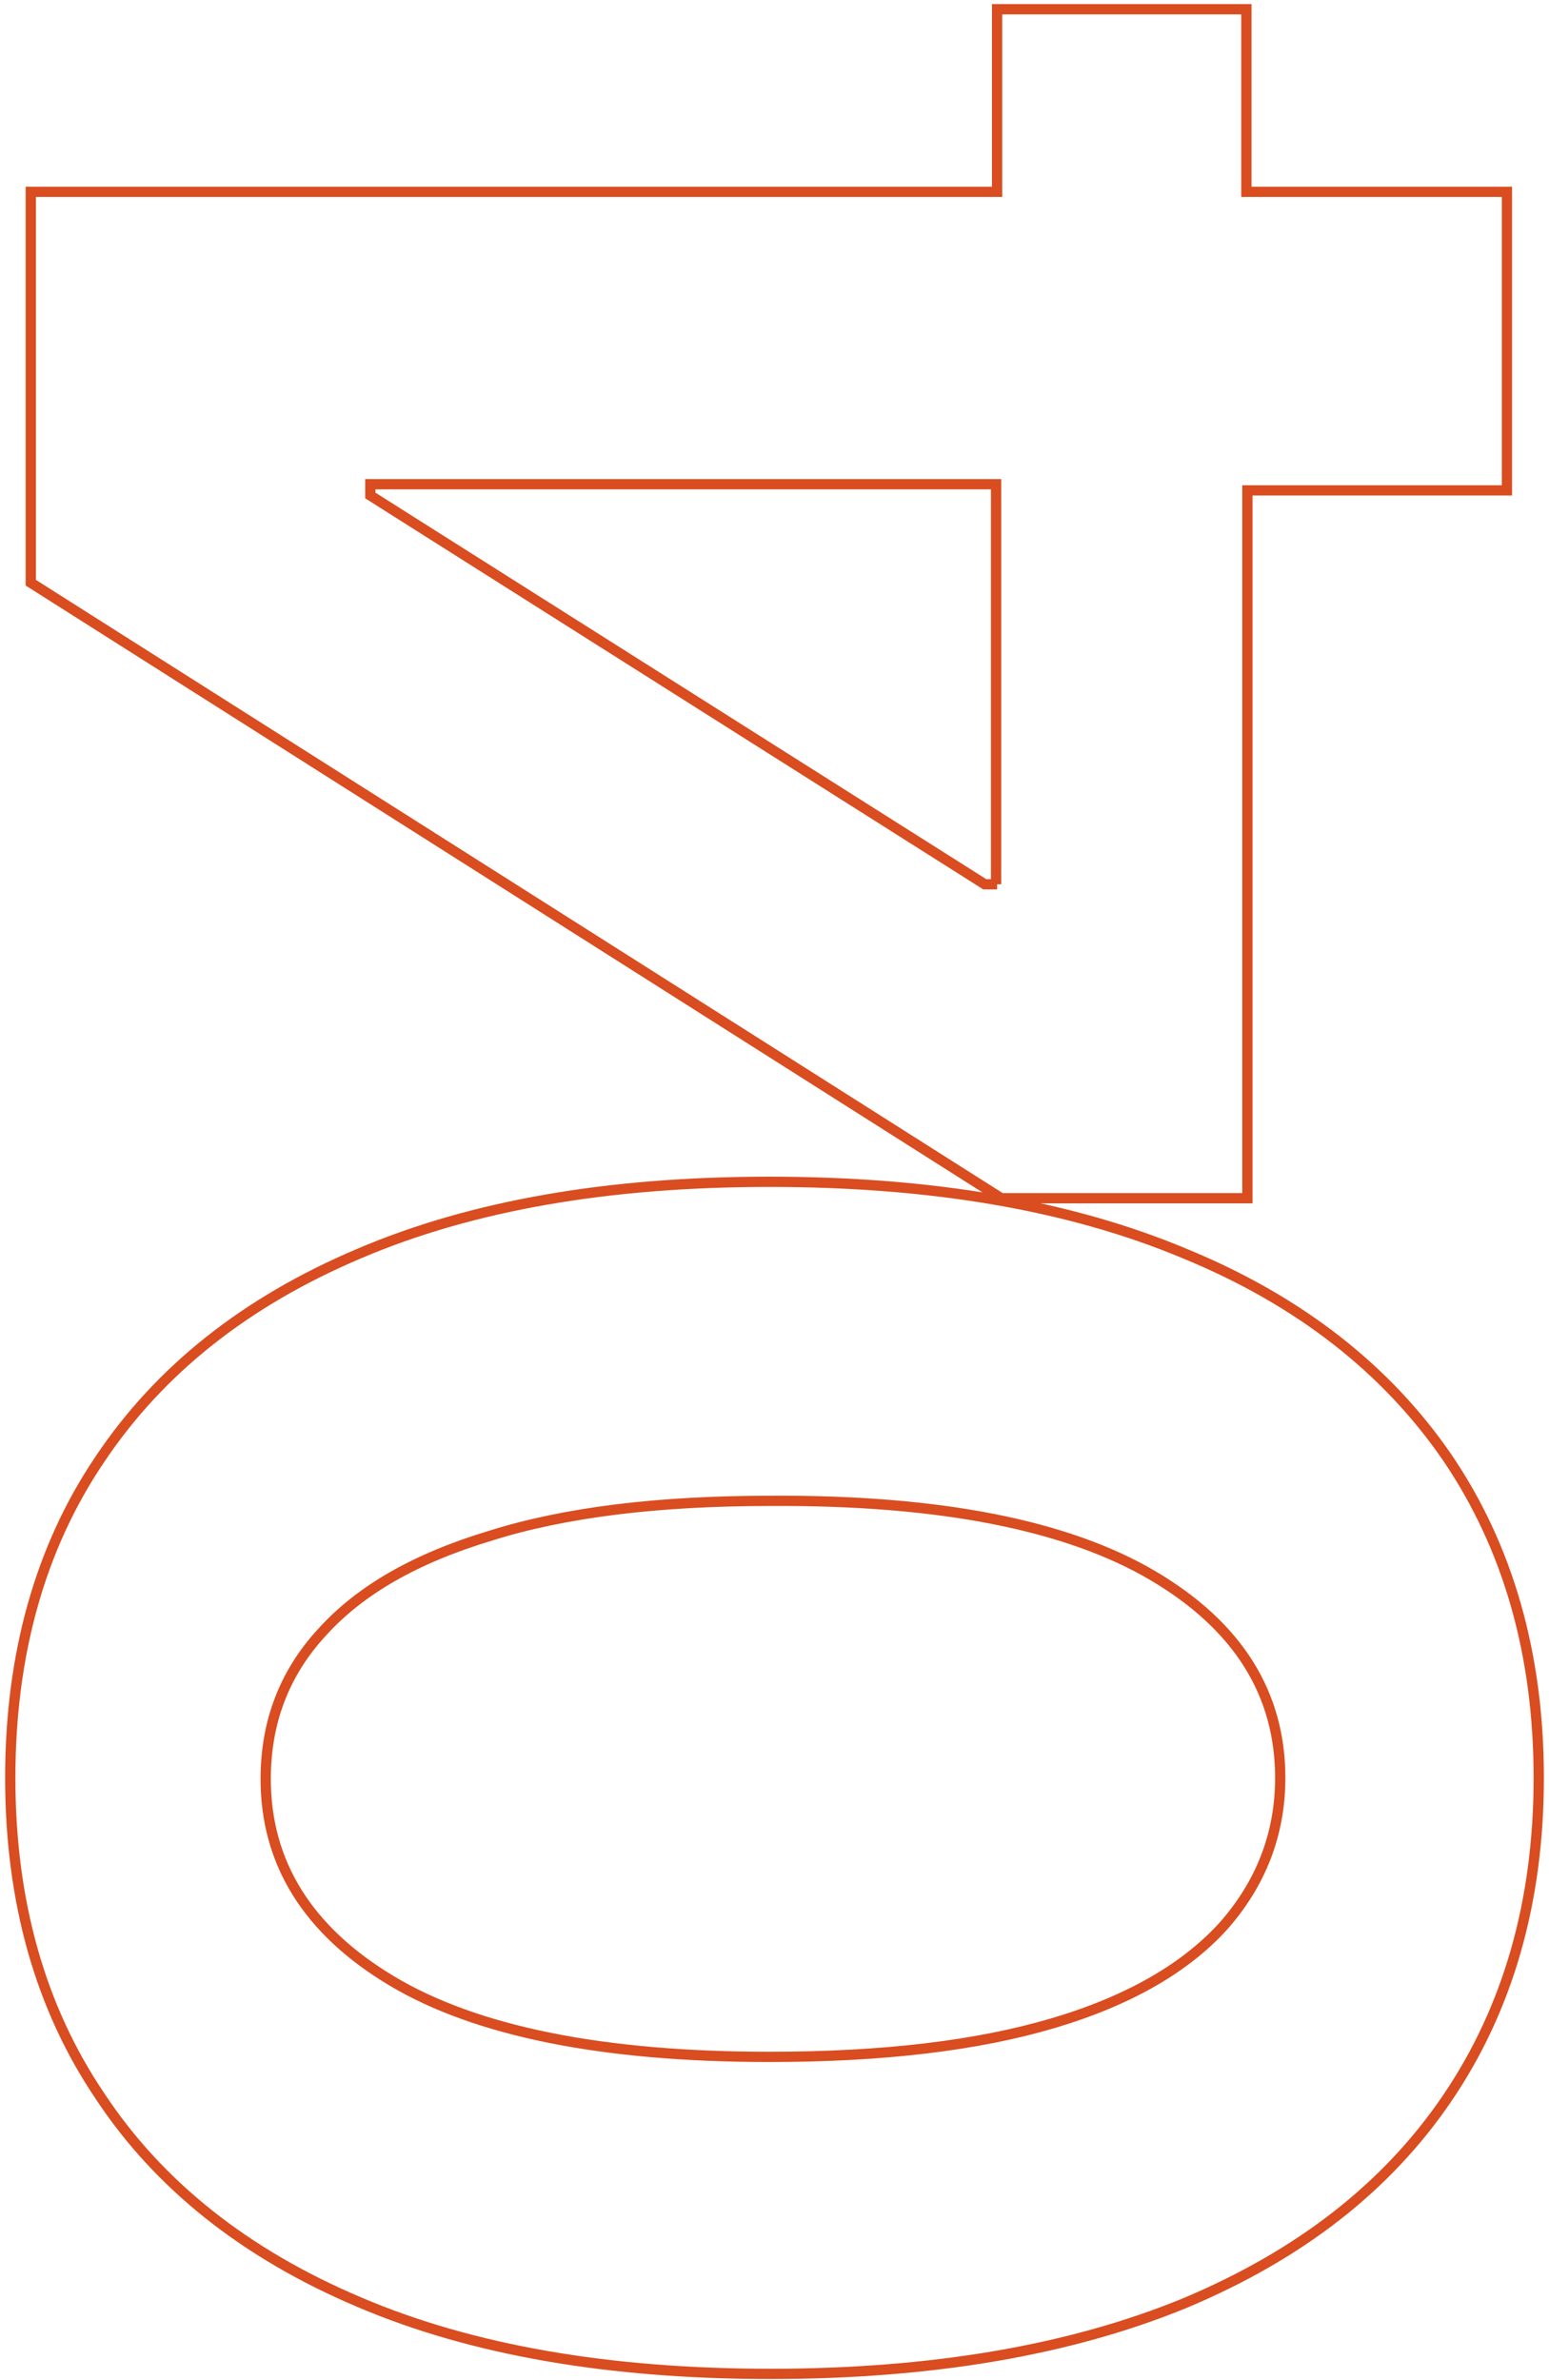 <?xml version="1.0" encoding="utf-8"?>
<!-- Generator: Adobe Illustrator 28.1.0, SVG Export Plug-In . SVG Version: 6.00 Build 0)  -->
<svg version="1.1" id="Layer_1" xmlns="http://www.w3.org/2000/svg" xmlns:xlink="http://www.w3.org/1999/xlink" x="0px" y="0px"
	 viewBox="0 0 151 232" style="enable-background:new 0 0 151 232;" xml:space="preserve">
<style type="text/css">
	.st0{fill:none;stroke:#D94D20;}
</style>
<path class="st0" d="M150,173.3c0,12.1-3,22.5-8.9,31.2c-5.9,8.7-14.4,15.3-25.6,20c-11.2,4.6-24.7,6.9-40.4,6.9
	c-15.7,0-29.1-2.3-40.1-7c-11.1-4.7-19.5-11.4-25.2-20C3.9,195.7,1,185.3,1,173.3c0-12,2.9-22.4,8.7-31c5.8-8.7,14.2-15.4,25.3-20.1
	c11-4.7,24.3-7,40-7c15.8,0,29.3,2.3,40.5,7c11.2,4.6,19.7,11.3,25.6,19.9C147,150.8,150,161.2,150,173.3z M124.8,173.3
	c0-8.2-4.1-14.8-12.4-19.7c-8.3-4.9-20.7-7.4-37.3-7.3c-10.9,0-20,1.1-27.3,3.4c-7.3,2.2-12.7,5.3-16.4,9.4c-3.7,4-5.5,8.8-5.5,14.3
	c0,8.2,4.1,14.8,12.3,19.7c8.2,4.9,20.5,7.4,36.8,7.4c11.1,0,20.3-1.1,27.7-3.3c7.4-2.2,12.9-5.4,16.6-9.5
	C122.9,183.6,124.8,178.8,124.8,173.3z"/>
<path class="st0" d="M121.5,18.7V0.9H97.2v17.8H3v38.1l94.6,60h24v-69h25.3V18.7H121.5z M97.2,86.2H96L36.1,48.3v-1.1h61V86.2z"/>
</svg>
